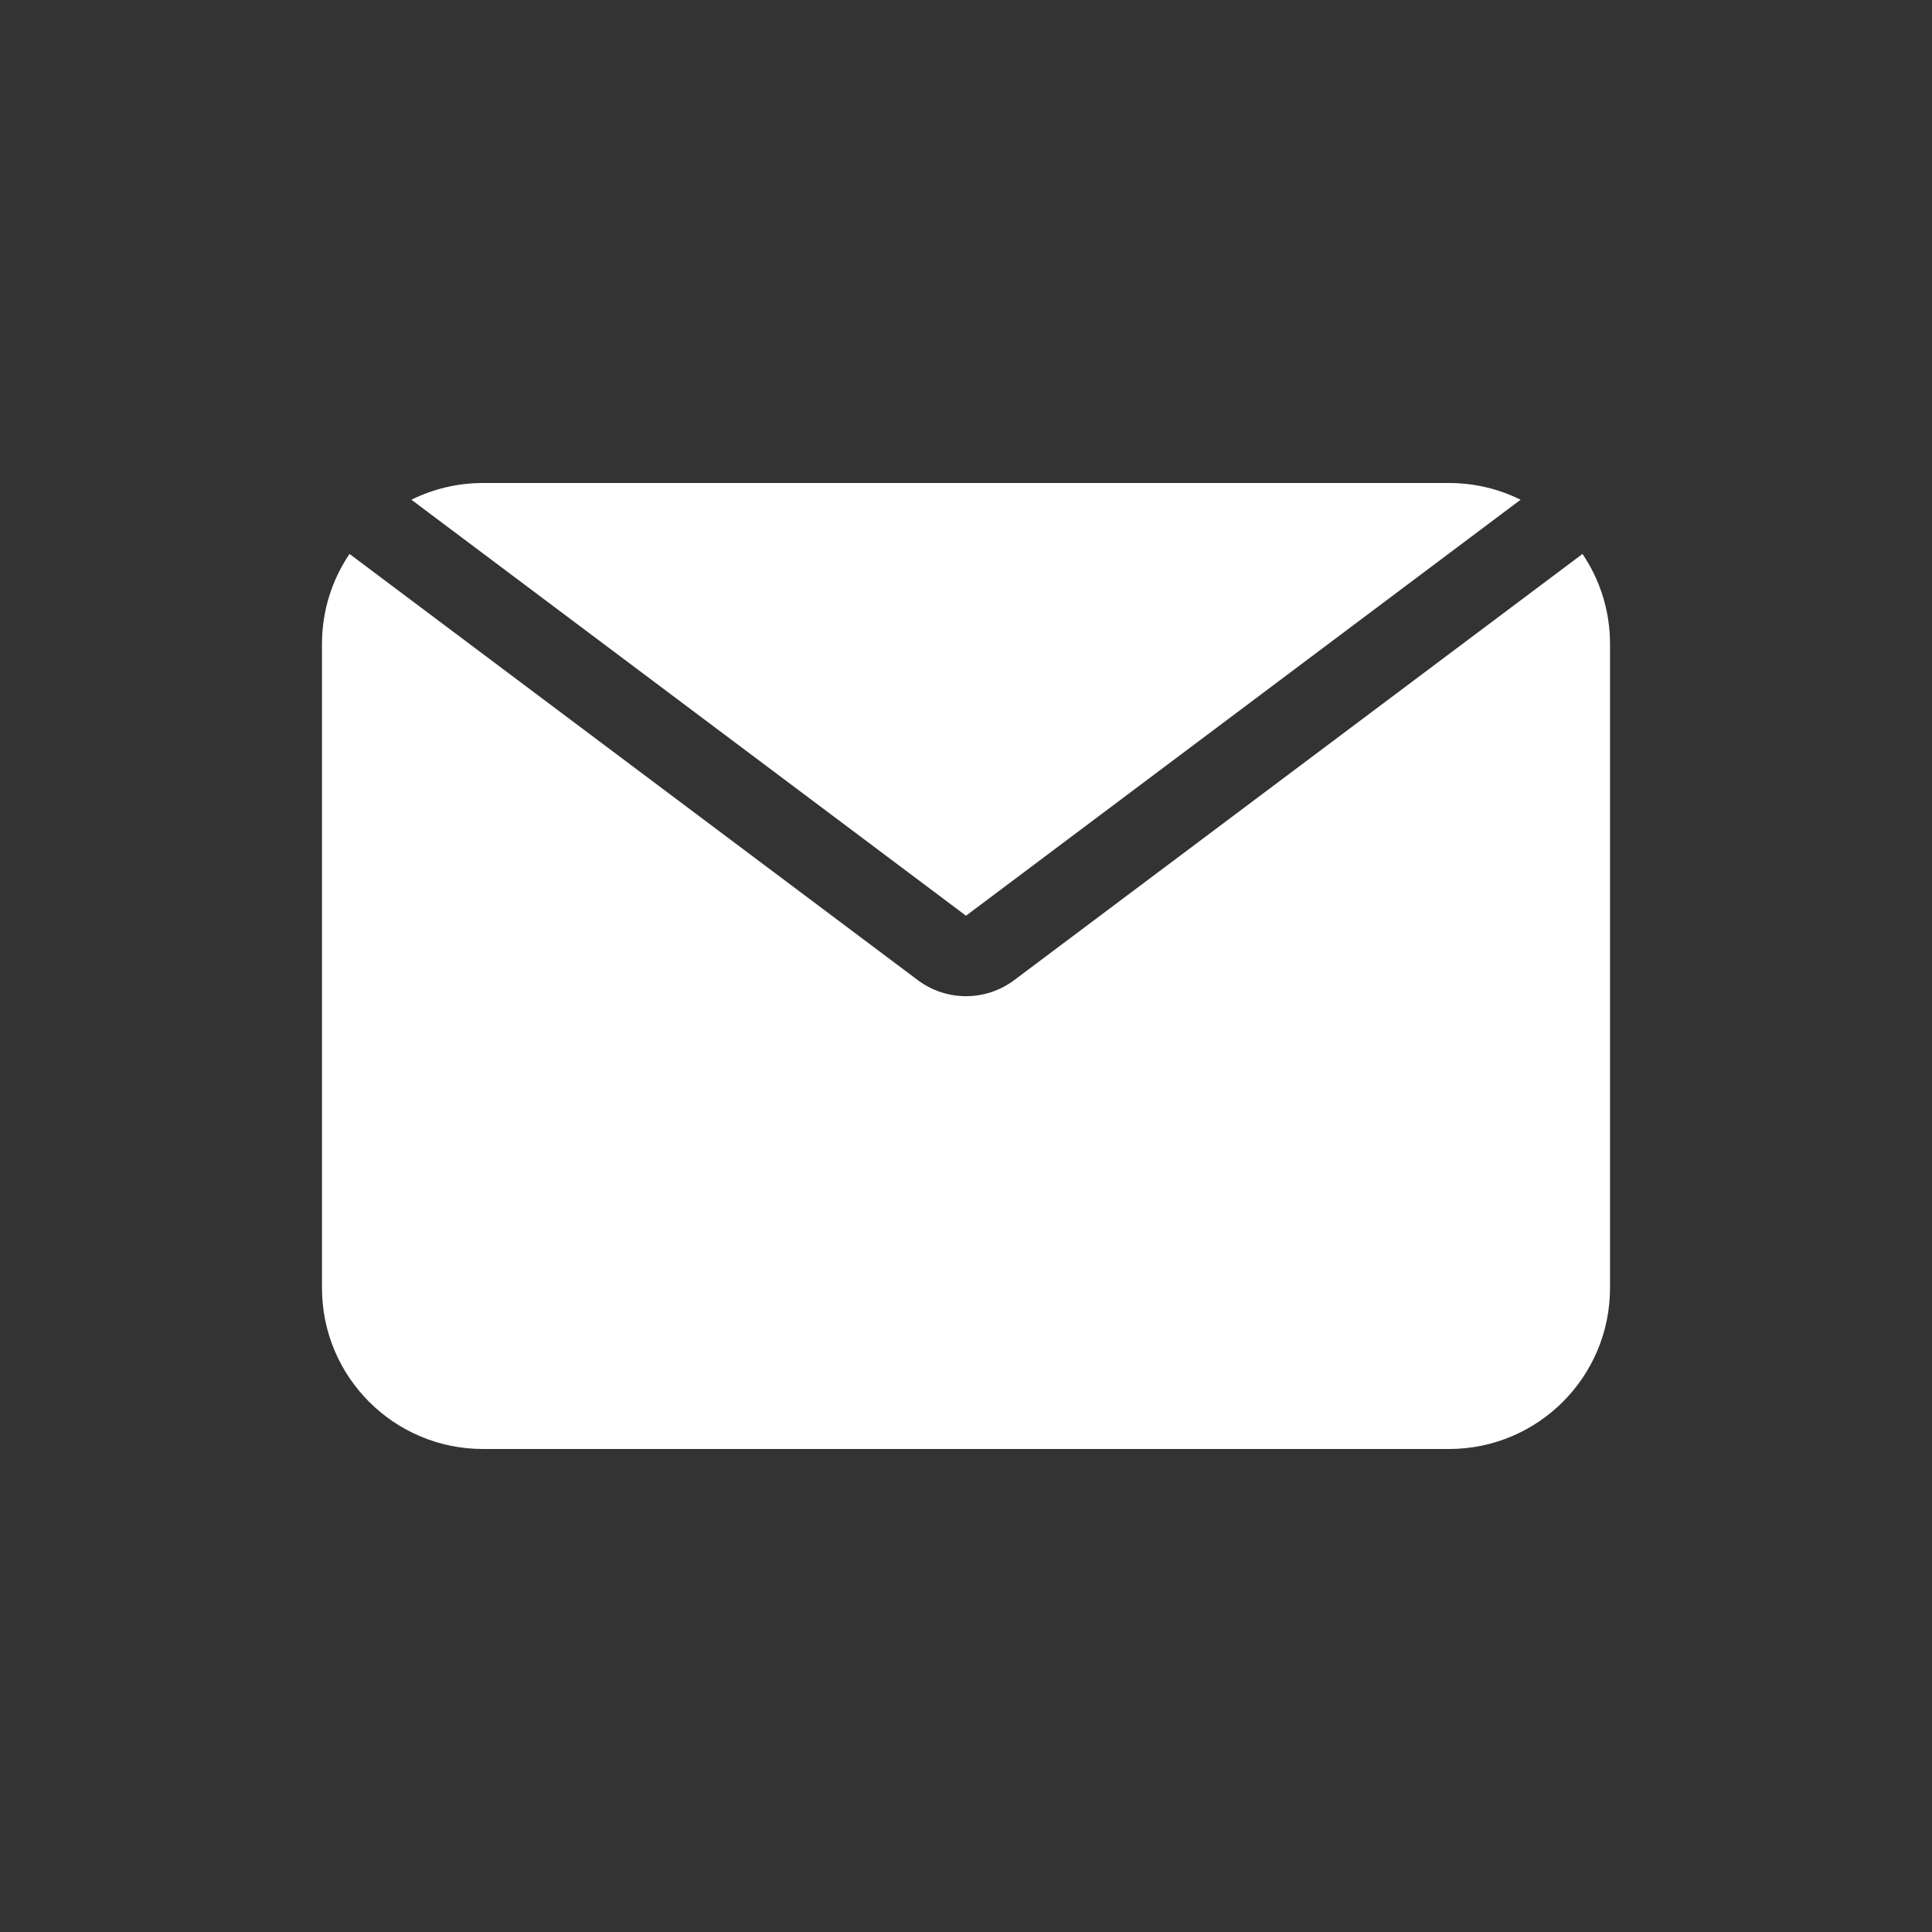 <svg width="32" height="32" viewBox="0 0 32 32" fill="none" xmlns="http://www.w3.org/2000/svg">
<rect x="0" y="0" width="32" height="32" fill="#333333" stroke="none"/>
<path d="M5.789 9.175C5.501 9.601 5.333 10.114 5.333 10.667V21.333C5.333 22.806 6.527 24 8 24H24C25.473 24 26.667 22.806 26.667 21.333V10.667C26.667 10.114 26.499 9.601 26.211 9.175L16.8 16.233C16.326 16.589 15.674 16.589 15.2 16.233L5.789 9.175Z" fill="#FFFFFF"/>
<path d="M25.186 8.277C24.828 8.1 24.426 8 24 8H8C7.574 8 7.172 8.1 6.814 8.277L16 15.167L25.186 8.277Z" fill="#FFFFFF"/>
</svg>
